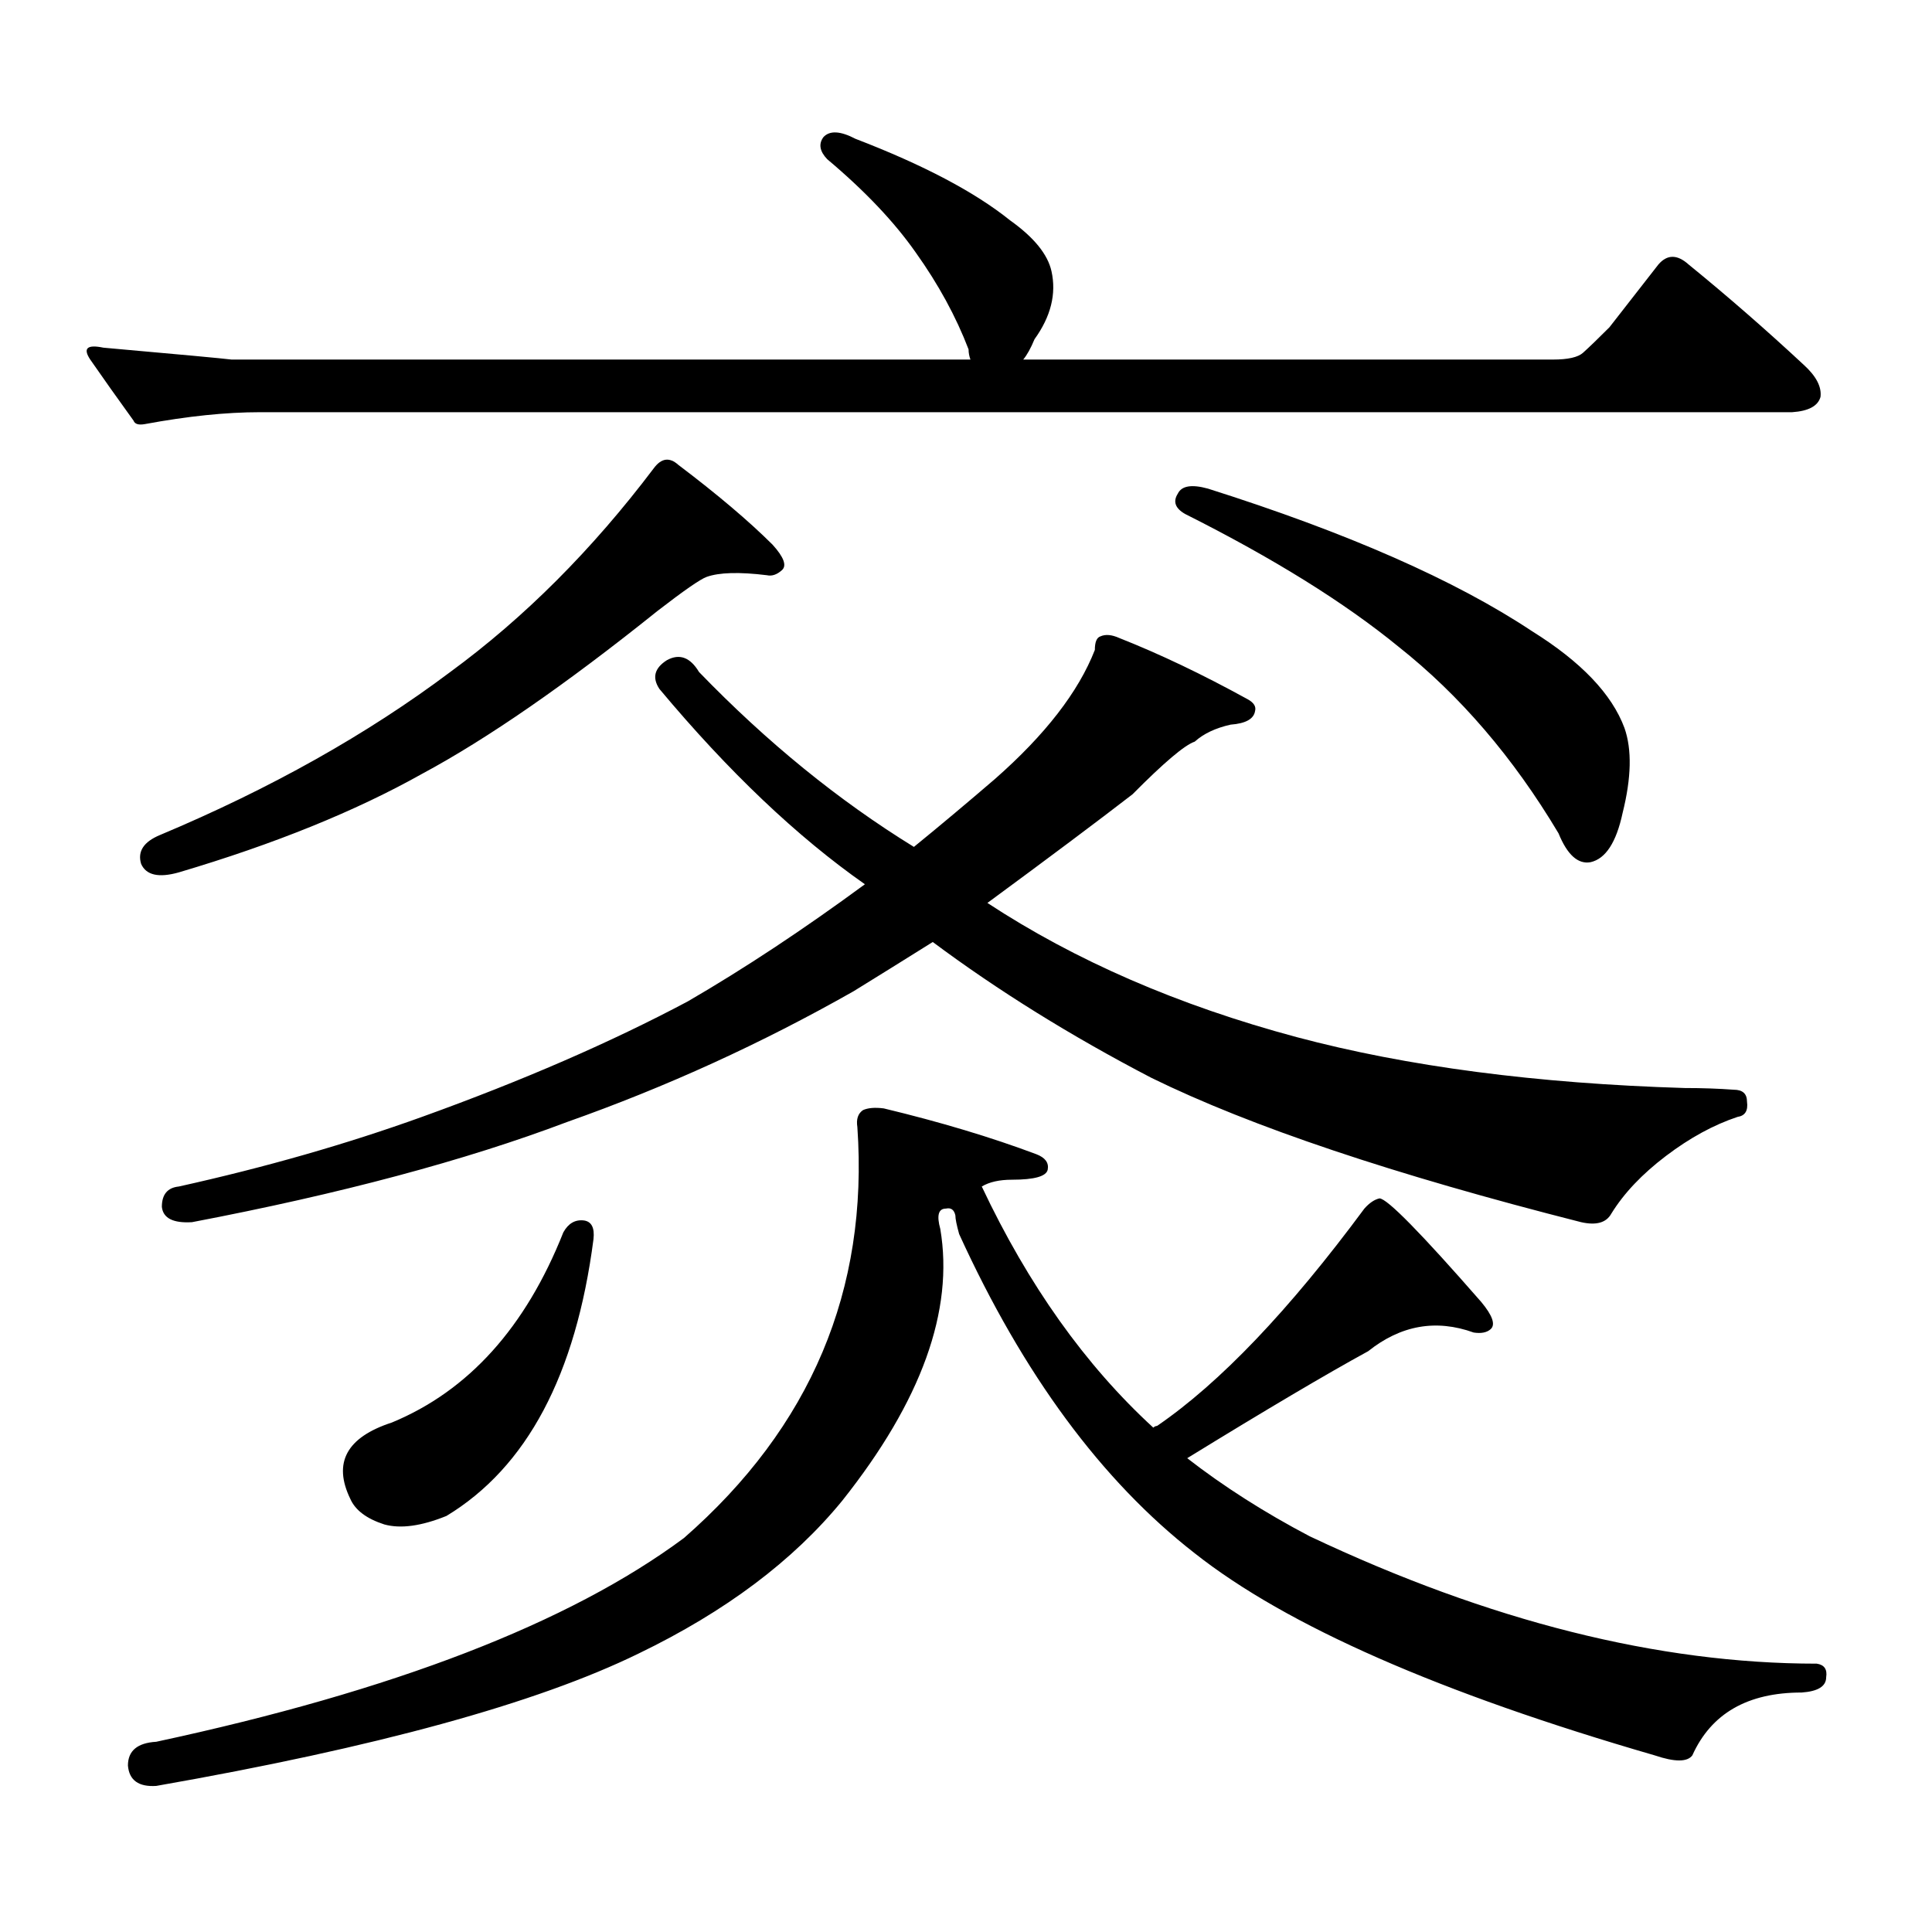 <?xml version="1.0" encoding="utf-8"?>
<!-- Generator: Adobe Illustrator 16.0.0, SVG Export Plug-In . SVG Version: 6.00 Build 0)  -->
<!DOCTYPE svg PUBLIC "-//W3C//DTD SVG 1.1//EN" "http://www.w3.org/Graphics/SVG/1.1/DTD/svg11.dtd">
<svg version="1.1" id="图层_1" xmlns="http://www.w3.org/2000/svg" xmlns:xlink="http://www.w3.org/1999/xlink" x="0px" y="0px"
	 width="1000px" height="1000px" viewBox="0 0 1000 1000" enable-background="new 0 0 1000 1000" xml:space="preserve">
<path d="M74.998,219.508c-3.262,0.59-5.213,0-5.854-1.758c-8.46-11.715-15.944-22.262-22.438-31.641
	c-3.902-5.851-1.631-7.91,6.829-6.152c39.664,3.516,61.782,5.575,66.34,6.152h382.43c-0.655-1.758-0.976-3.516-0.976-5.273
	c-6.509-16.988-15.609-33.688-27.316-50.098c-11.066-15.82-26.341-31.93-45.853-48.34c-3.902-4.093-4.558-7.91-1.951-11.426
	c3.247-3.516,8.78-3.214,16.585,0.879c35.121,13.485,61.782,27.548,79.998,42.188c12.348,8.789,19.512,17.578,21.463,26.367
	c2.592,11.728-0.335,23.441-8.78,35.156c-1.951,4.696-3.902,8.212-5.854,10.547h274.14c7.805,0,13.003-1.168,15.609-3.516
	c3.247-2.926,7.805-7.32,13.658-13.184l25.365-32.52c4.543-5.273,9.756-5.273,15.609,0c20.152,16.41,39.999,33.7,59.511,51.855
	c6.494,5.863,9.421,11.426,8.78,16.699c-1.311,4.696-6.188,7.333-14.634,7.91H134.509
	C116.948,213.355,97.102,215.415,74.998,219.508z M494.5,629.078c-0.655-2.926-2.286-4.093-4.878-3.516
	c-3.902,0-4.878,3.516-2.927,10.547c7.149,42.188-9.756,89.071-50.73,140.625c-25.365,31.05-60.486,57.417-105.363,79.102
	c-52.682,25.776-135.941,48.628-249.75,68.555c-9.115,0.576-13.993-2.939-14.634-10.547c0-7.622,4.878-11.729,14.634-12.305
	c122.924-26.367,213.974-61.523,273.164-105.469c65.685-57.418,95.607-128.32,89.754-212.695c-0.655-4.093,0.32-7.031,2.927-8.789
	c2.592-1.168,6.174-1.456,10.731-0.879c29.268,7.031,55.608,14.941,79.022,23.73c4.543,1.758,6.494,4.395,5.854,7.91
	c-0.655,3.516-6.829,5.273-18.536,5.273c-6.509,0-11.707,1.181-15.609,3.516c24.055,50.977,53.657,92.587,88.778,124.805
	c0.641-0.577,1.296-0.879,1.951-0.879c32.515-22.262,68.291-59.766,107.314-112.5c2.592-2.926,5.198-4.684,7.805-5.273
	c3.902,0,21.463,17.88,52.682,53.613c5.854,7.031,7.47,11.728,4.878,14.063c-1.951,1.758-4.878,2.348-8.78,1.758
	c-19.512-7.031-37.728-3.805-54.633,9.668c-21.463,11.728-52.682,30.185-93.656,55.371c18.856,14.652,39.999,28.125,63.413,40.43
	c93.001,43.945,180.483,65.918,262.433,65.918c3.902,0.576,5.519,2.925,4.878,7.031c0,4.683-4.237,7.319-12.683,7.91
	c-27.972,0-46.828,10.835-56.584,32.52c-2.606,3.516-9.115,3.516-19.512,0c-111.217-32.231-190.574-67.1-238.043-104.59
	c-48.139-37.491-88.778-92.574-121.948-165.234C495.141,634.063,494.5,630.836,494.5,629.078z M351.089,240.602
	c20.152,15.243,36.417,29.004,48.779,41.309c5.854,6.454,7.47,10.849,4.878,13.184c-2.606,2.348-5.213,3.227-7.805,2.637
	c-14.313-1.758-24.725-1.456-31.219,0.879c-3.262,1.181-11.707,7.031-25.365,17.578c-47.483,38.095-88.138,66.22-121.948,84.375
	c-34.48,19.336-76.431,36.337-125.851,50.977c-10.411,2.938-16.92,1.469-19.512-4.395c-1.951-6.441,1.296-11.426,9.756-14.941
	c57.225-24.02,107.314-52.145,150.24-84.375c38.368-28.125,73.489-63.281,105.363-105.469
	C342.309,237.086,346.531,236.509,351.089,240.602z M83.778,624.684c0-6.441,2.927-9.957,8.78-10.547
	c44.877-9.957,86.827-21.973,125.851-36.035c52.026-18.746,97.879-38.672,137.558-59.766c29.268-16.988,59.831-37.203,91.705-60.645
	c-35.121-24.609-70.577-58.297-106.339-101.074c-3.902-5.851-2.606-10.836,3.902-14.941c6.494-3.516,12.027-1.456,16.585,6.152
	c35.121,36.337,72.193,66.508,111.217,90.527c13.658-11.124,27.637-22.852,41.95-35.156c26.006-22.852,43.246-45.113,51.706-66.797
	c0-4.093,0.976-6.441,2.927-7.031c2.592-1.168,5.854-0.879,9.756,0.879c20.808,8.212,42.926,18.759,66.34,31.641
	c3.247,1.758,4.543,3.817,3.902,6.152c-0.655,4.105-4.878,6.454-12.683,7.031c-7.805,1.758-13.993,4.696-18.536,8.789
	c-5.213,1.758-15.944,10.849-32.194,27.246c-18.216,14.063-43.261,32.821-75.12,56.25c45.518,29.883,98.854,53.036,159.996,69.434
	c57.225,15.243,124.22,24.032,200.971,26.367c9.101,0,17.561,0.302,25.365,0.879c4.543,0,6.829,2.06,6.829,6.152
	c0.641,4.696-0.976,7.333-4.878,7.91c-12.362,4.105-24.725,10.849-37.072,20.215c-12.362,9.379-21.798,19.336-28.292,29.883
	c-2.606,4.696-7.805,6.152-15.609,4.395c-96.918-24.609-171.063-49.508-222.434-74.707c-41.63-21.671-79.357-45.113-113.168-70.313
	c-14.969,9.379-28.627,17.88-40.975,25.488c-47.483,26.957-96.918,49.521-148.289,67.676
	c-52.682,19.926-117.405,37.216-194.142,51.855C89.632,633.184,84.419,630.547,83.778,624.684z M302.31,631.715
	c3.902,0.59,5.519,3.817,4.878,9.668c-9.115,70.313-34.48,118.075-76.096,143.262c-13.018,5.273-23.749,6.729-32.194,4.395
	c-9.115-2.939-14.969-7.334-17.561-13.184c-9.115-18.746-1.951-31.93,21.463-39.551c39.664-16.397,69.267-49.219,88.778-98.438
	C294.17,633.184,297.752,631.138,302.31,631.715z M609.619,255.543c1.951-4.093,7.149-4.972,15.609-2.637
	c72.193,22.852,128.122,47.461,167.801,73.828c25.365,15.82,41.295,32.52,47.804,50.098c3.902,11.137,3.567,25.79-0.976,43.945
	c-3.262,15.243-8.78,23.73-16.585,25.488c-6.509,1.181-12.042-3.805-16.585-14.941c-23.414-39.249-51.065-71.48-82.925-96.68
	c-27.972-22.852-64.724-45.703-110.241-68.555C608.309,263.164,607.013,259.648,609.619,255.543z"/>
</svg>
